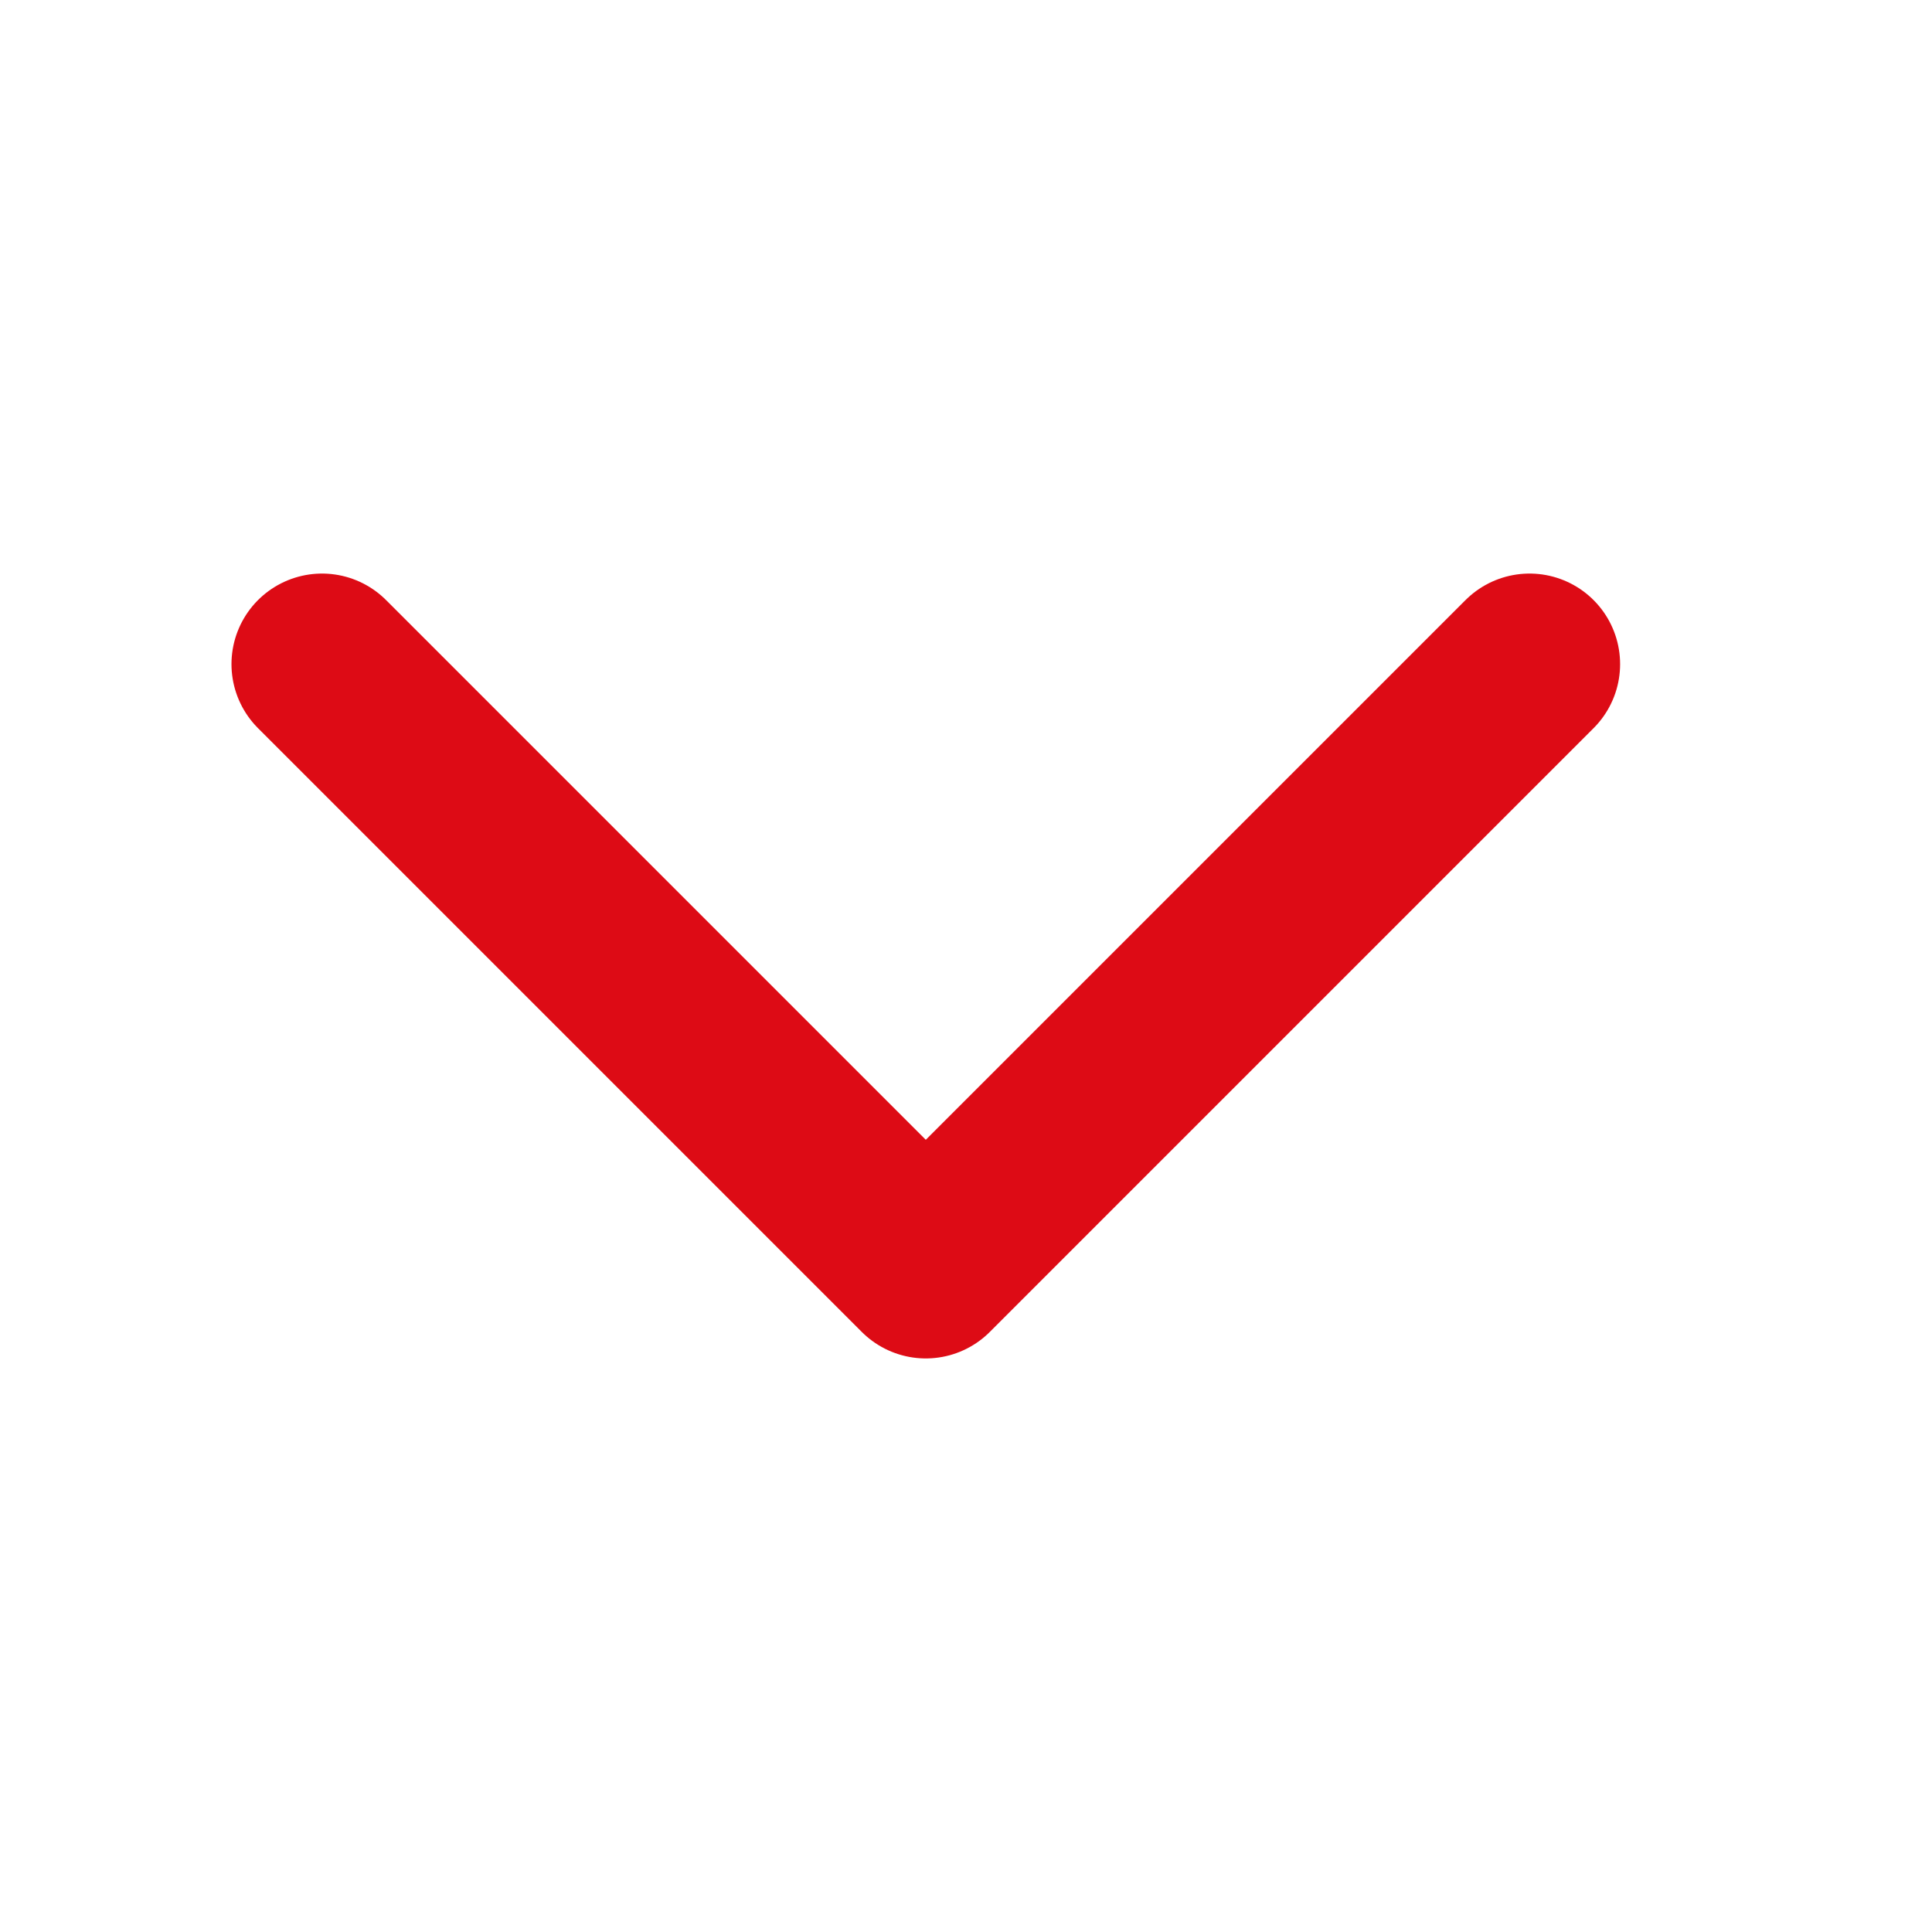 <svg width="16" height="16" viewBox="0 0 16 16" fill="none" xmlns="http://www.w3.org/2000/svg">
    <g clip-path="url(#clip0_21_2083)">
        <path d="M2.667 5.5L7.667 10.5L12.667 5.5" stroke="#DD0B15" stroke-width="1.5" stroke-linecap="round" stroke-linejoin="round"/>
    </g>
    <defs>
        <clipPath id="clip0_21_2083">
            <rect width="16" height="16" fill="white"/>
        </clipPath>
    </defs>
</svg>
